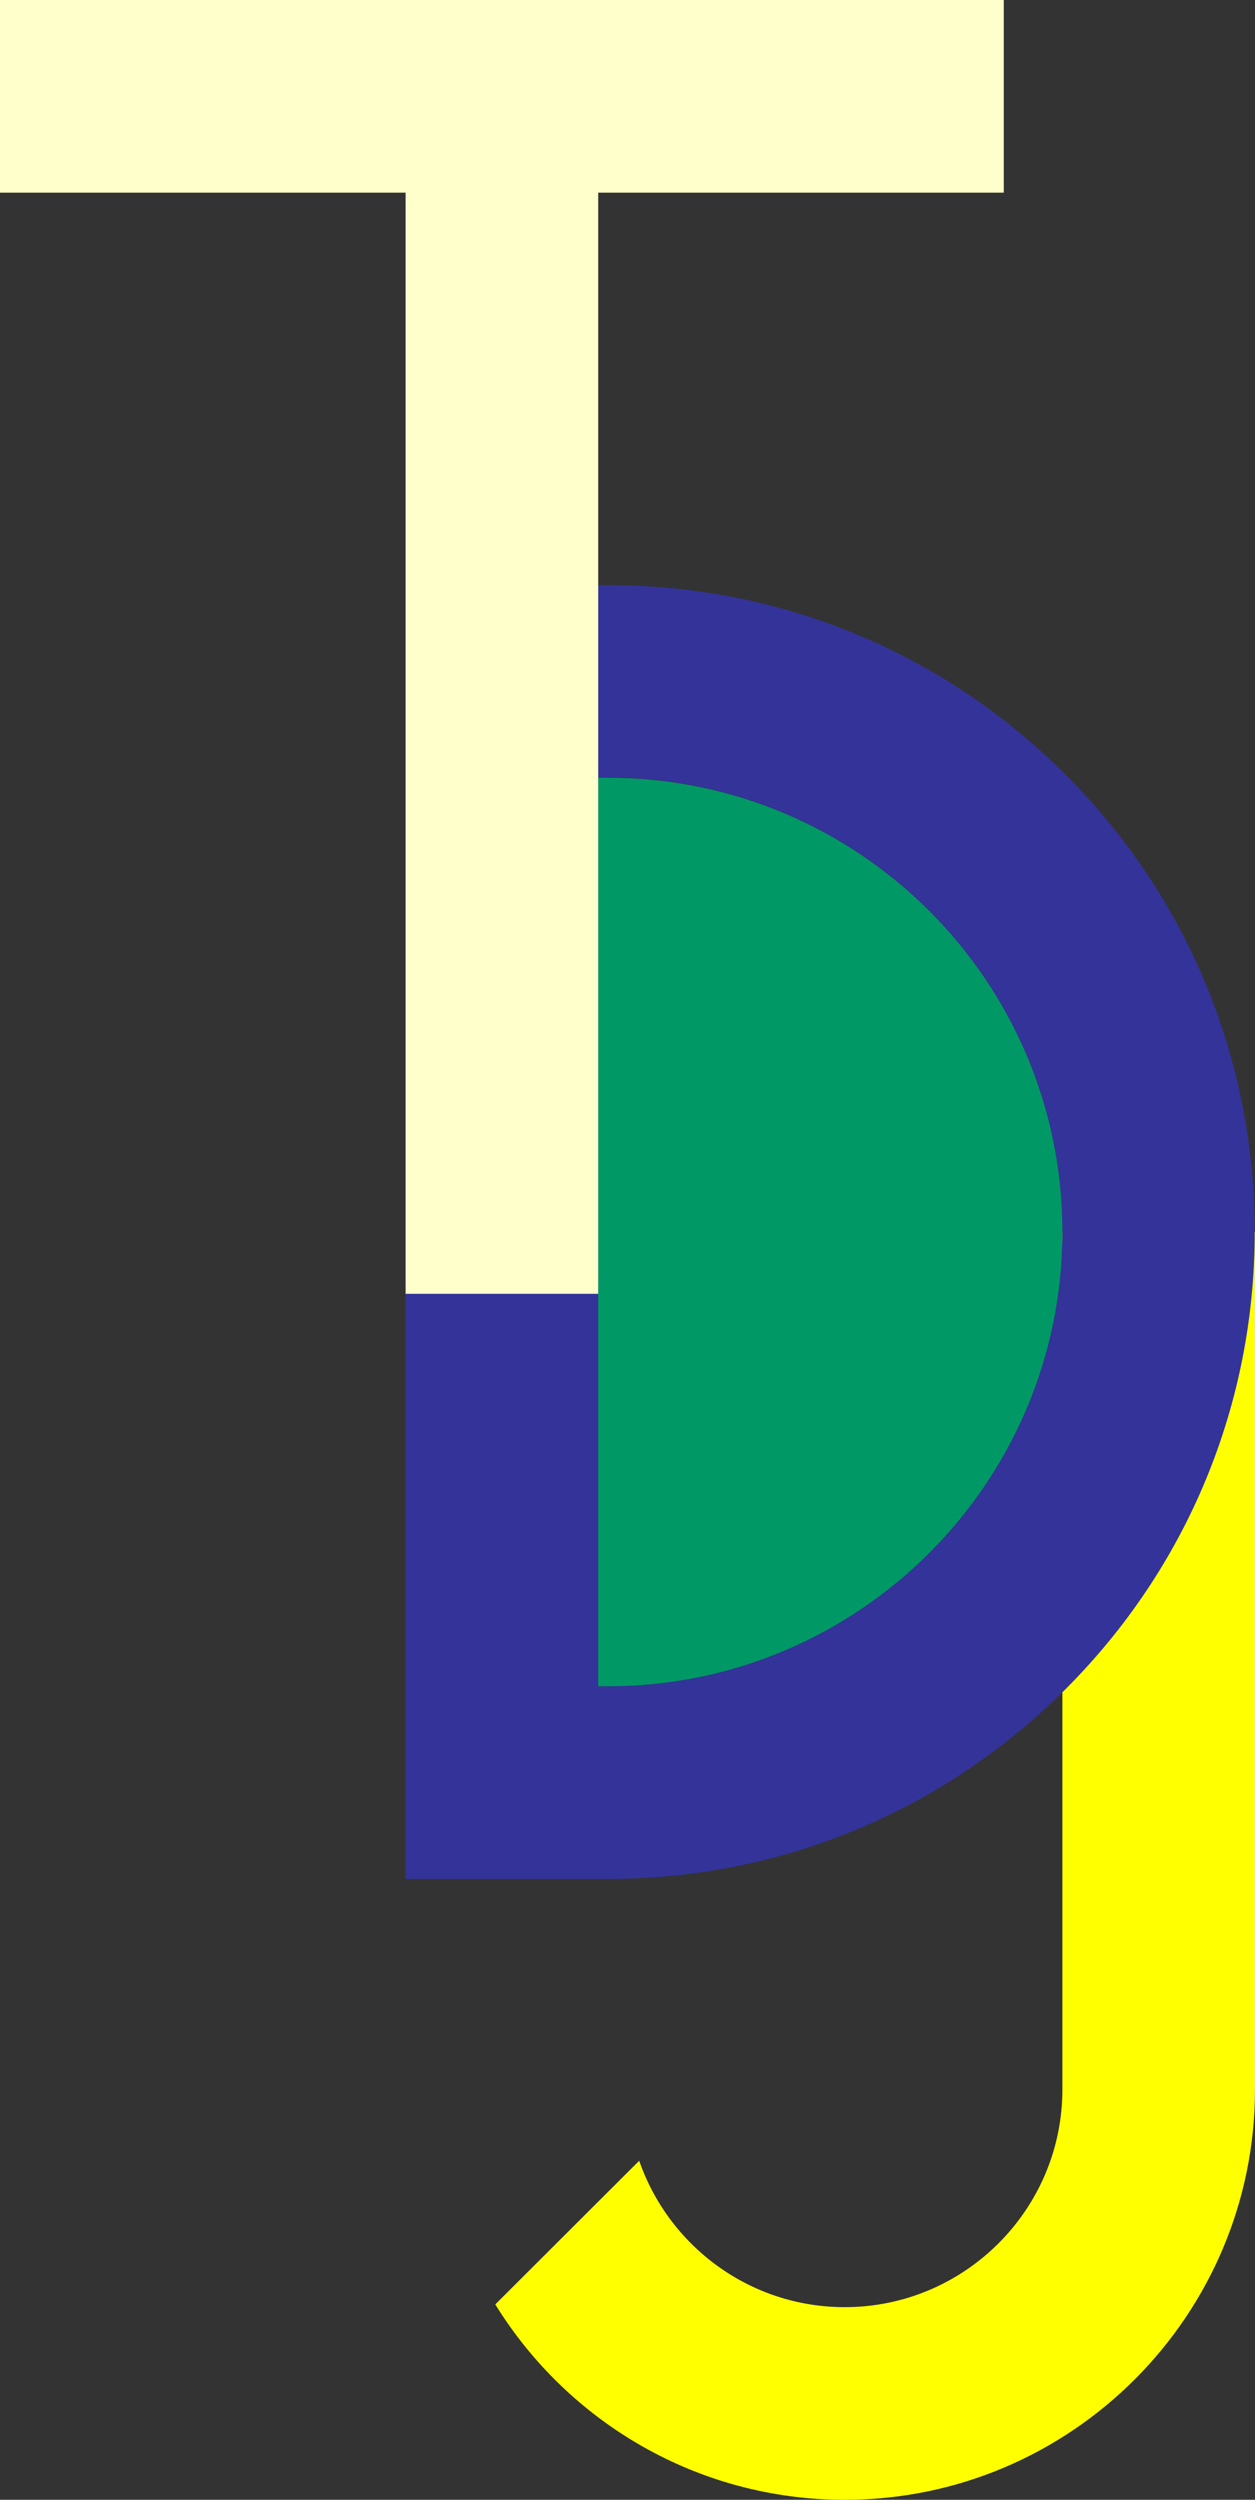 <?xml version="1.0" encoding="utf-8"?>
<!-- Generator: Adobe Illustrator 24.0.2, SVG Export Plug-In . SVG Version: 6.00 Build 0)  -->
<svg version="1.1" id="Calque_1" xmlns="http://www.w3.org/2000/svg" xmlns:xlink="http://www.w3.org/1999/xlink" x="0px" y="0px"
	 width="456.1px" height="908.3px" viewBox="0 0 456.1 908.3" style="enable-background:new 0 0 456.1 908.3;" xml:space="preserve"
	>
<rect x="0" y="0" width="456.1" height="908.3" fill="#333333" stroke="none"/>
<style type="text/css">
	.st0{fill:#FFFF00;}
	.st1{fill:#333399;}
	.st2{fill:#009966;}
	.st3{fill:#FFFFCC;}
</style>
<g>
	<path class="st0" d="M386.1,447.6v311.6c0,43.6-35.5,79.1-79.1,79.1c-34.6,0-64-22.3-74.7-53.2L180,837.3c26.3,42.6,73.4,71,127,71
		c82.2,0,149.1-66.9,149.1-149.1V447.6H386.1z"/>
	<g>
		<g>
			<g>
				<path class="st1" d="M221,682.7h-73.6V212.6H221c62.8,0,121.8,24.4,166.2,68.8c44.4,44.4,68.8,103.4,68.8,166.2
					s-24.4,121.8-68.8,166.2S283.8,682.7,221,682.7z M217.4,612.7h3.6c91,0,165.1-74,165.1-165.1c0-91-74-165.1-165.1-165.1h-3.6
					V612.7z"/>
			</g>
		</g>
		<path class="st2" d="M221,282.6h-3.6v330.1h3.6c91,0,165.1-74,165.1-165.1C386.1,356.6,312.1,282.6,221,282.6z"/>
	</g>
	<polygon class="st3" points="364.8,0 0,0 0,70 147.4,70 147.4,470.1 217.4,470.1 217.4,70 364.8,70 	"/>
</g>
</svg>
